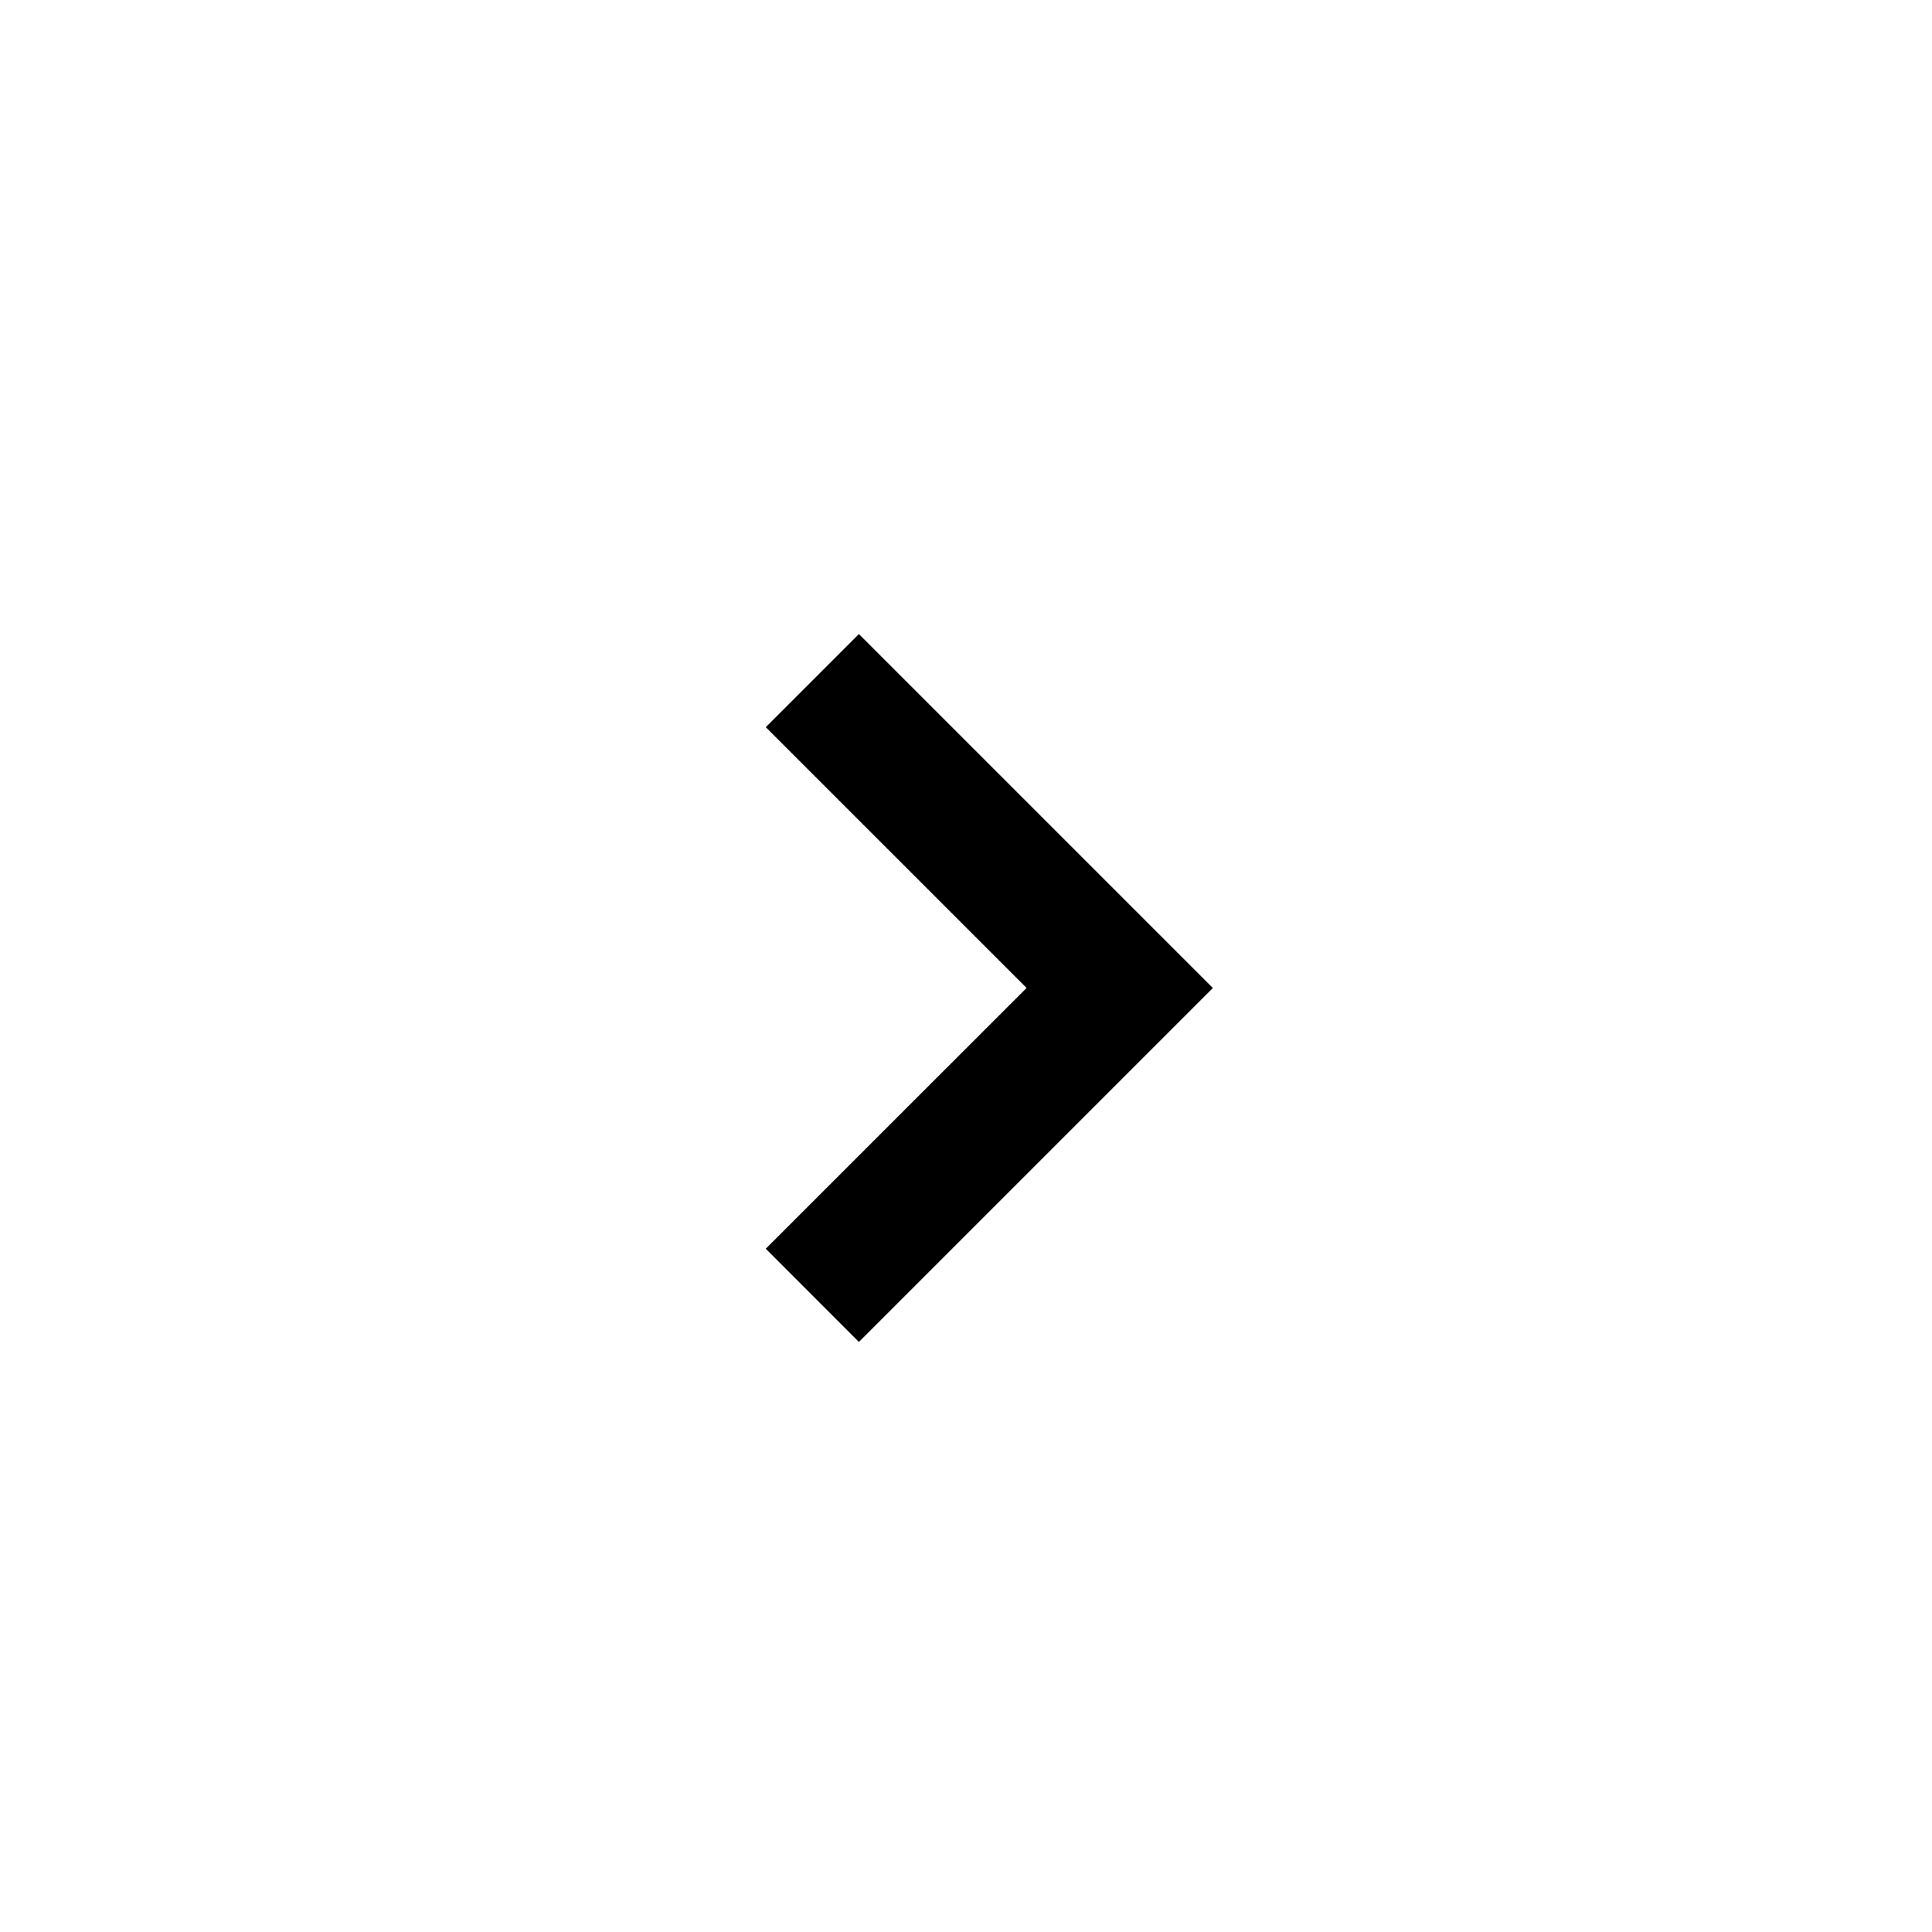 <svg xmlns="http://www.w3.org/2000/svg" width="44" height="44" viewBox="0 0 44 44">
  <g id="Group_2026" data-name="Group 2026" transform="translate(-1138 -181)">
    <g id="Group_2027" data-name="Group 2027">
      <rect id="Rectangle_1316" data-name="Rectangle 1316" width="44" height="44" transform="translate(1138 181)" fill="#fff"/>
      <path id="Path_584" data-name="Path 584" d="M151.933,225.1l-7,7,7-7,7,7" transform="translate(1388.601 51.567) rotate(90)" fill="#fff"/>
      <path id="Path_584_-_Outline" data-name="Path 584 - Outline" d="M157.872,233.161l-5.939-5.94-5.939,5.94-2.121-2.121,8.061-8.061,8.061,8.061Z" transform="translate(1388.601 51.567) rotate(90)"/>
    </g>
  </g>
</svg>
